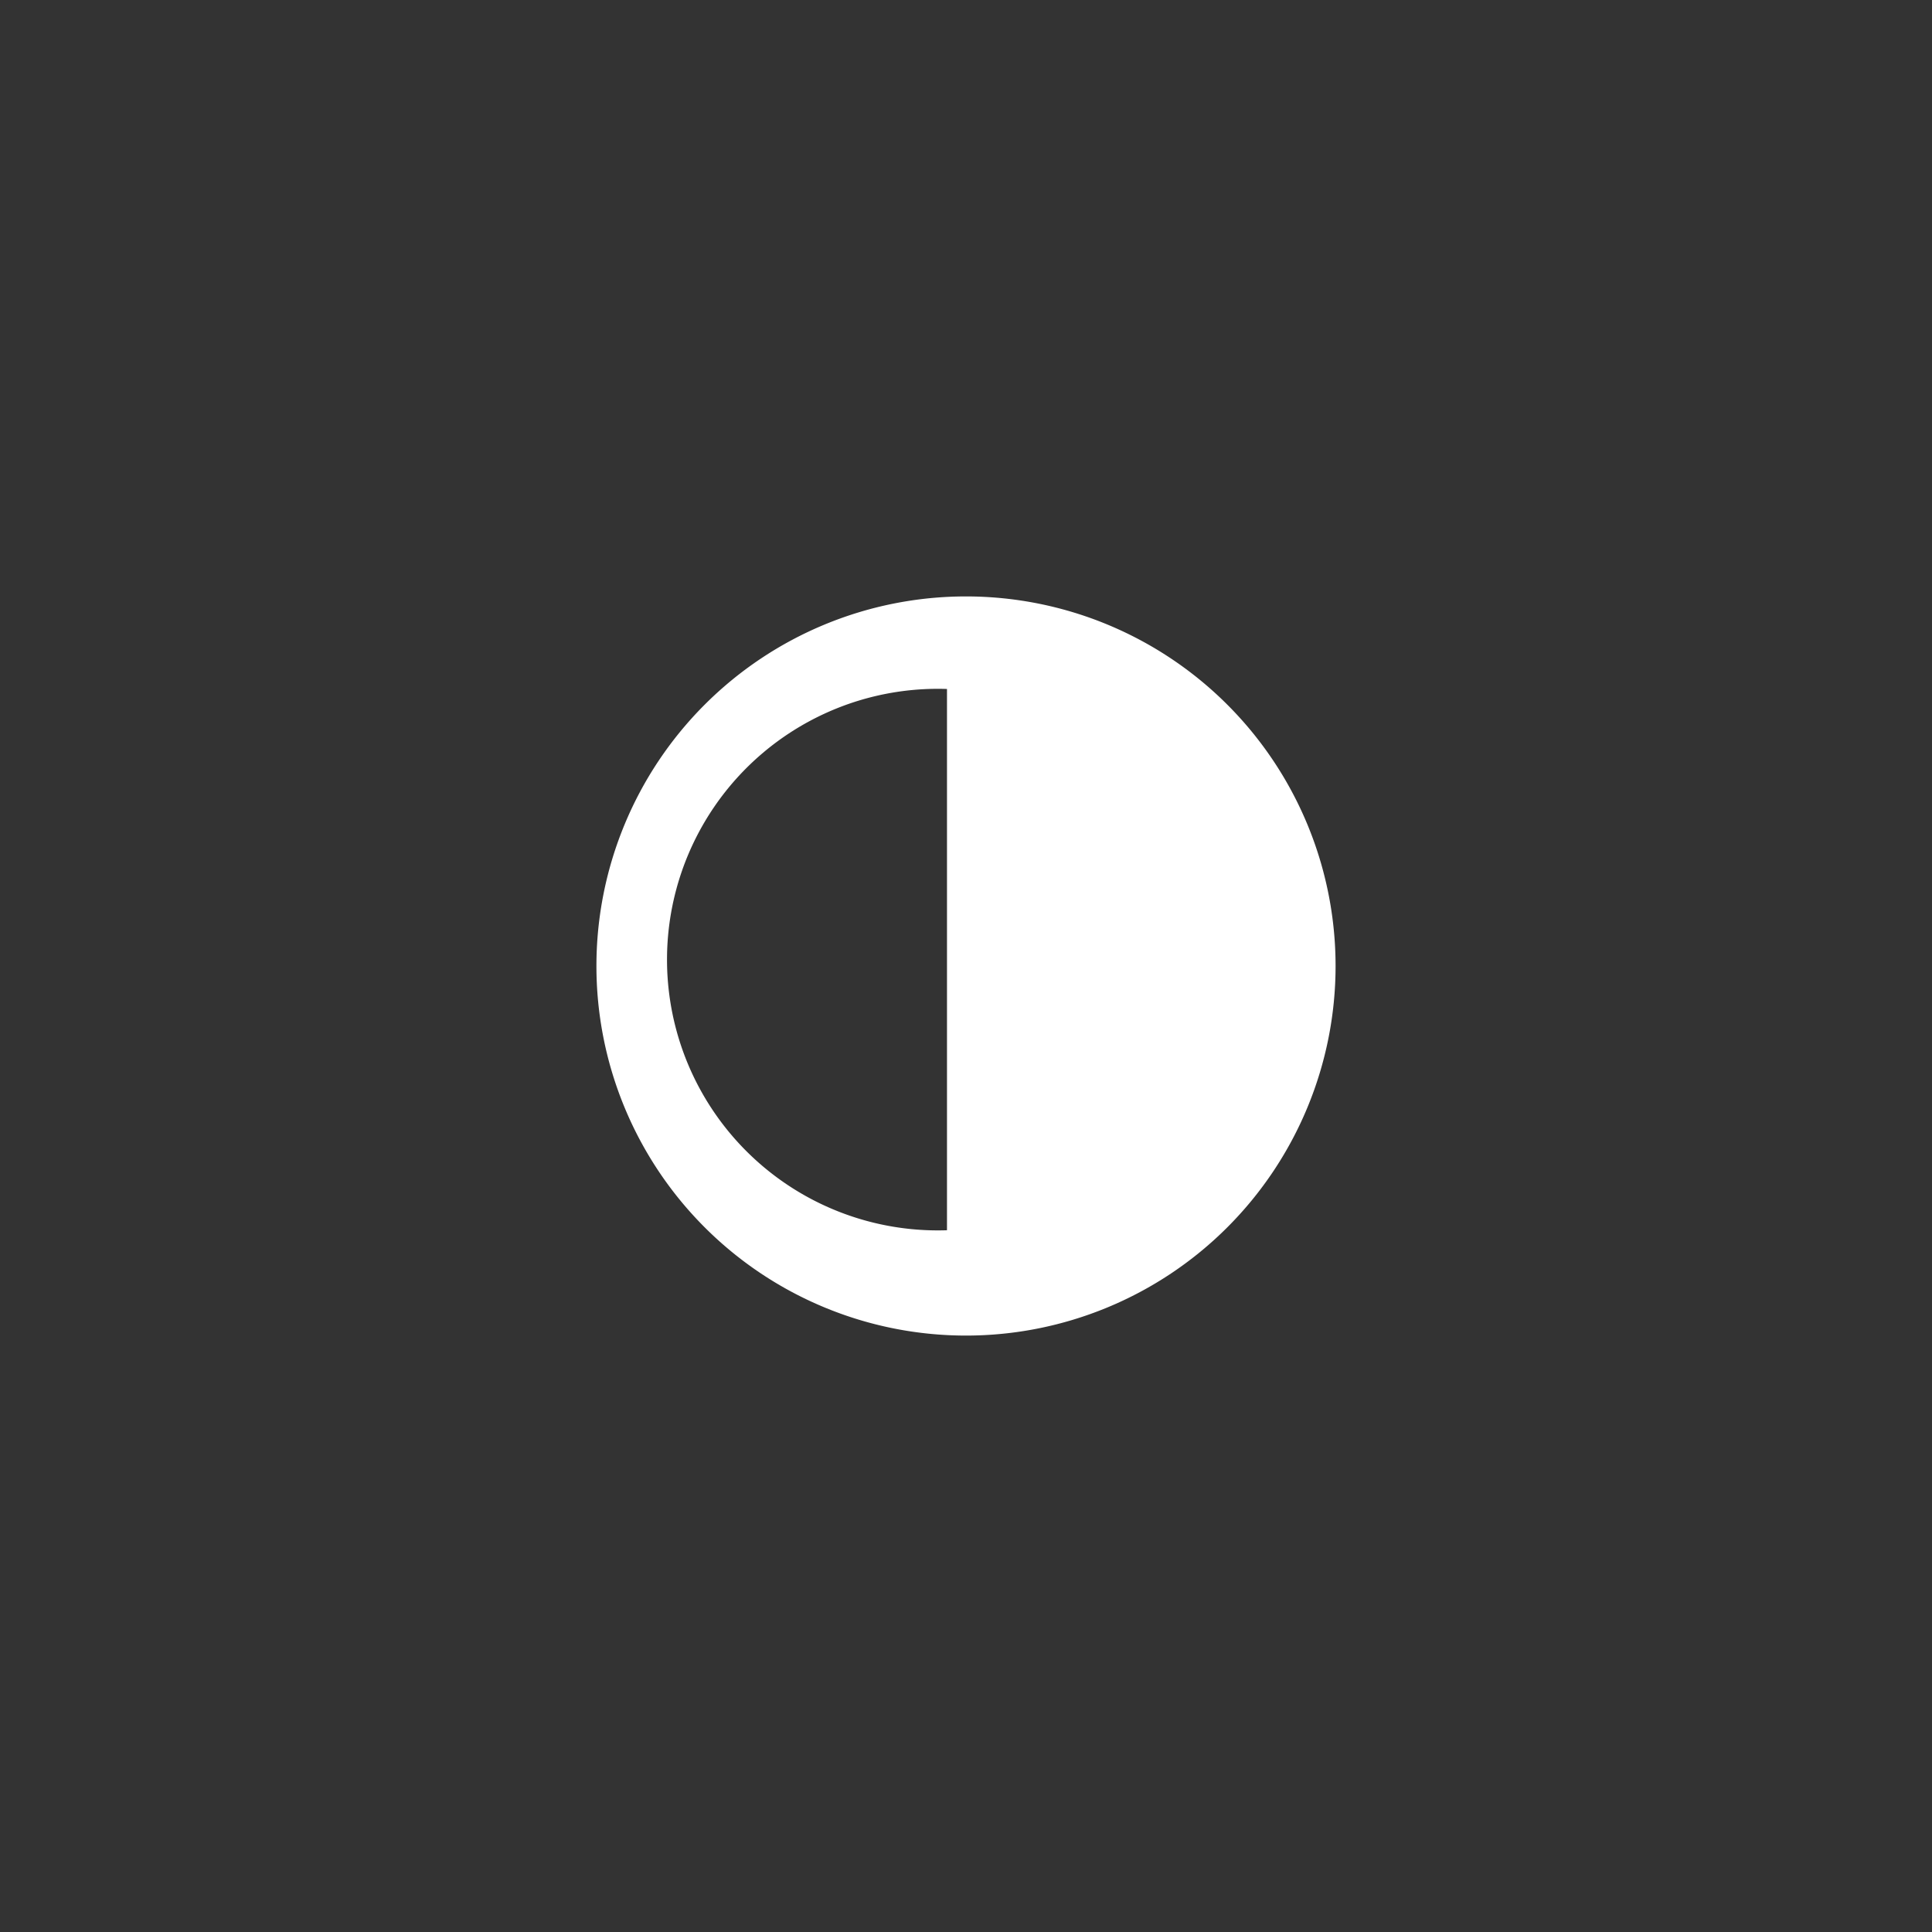 <svg id="Calque_1" data-name="Calque 1" xmlns="http://www.w3.org/2000/svg" viewBox="0 0 62 62">
  <rect x="0" y="0" width="62" height="62" fill="#333333" stroke="none"/>
  <title>contrast</title>
  <path id="contrast" d="M31,19.14A11.86,11.86,0,1,0,42.86,31,11.86,11.86,0,0,0,31,19.14Zm-.61,20.34a8.69,8.69,0,1,1,0-17.37Z" fill="#fff"/>
</svg>
